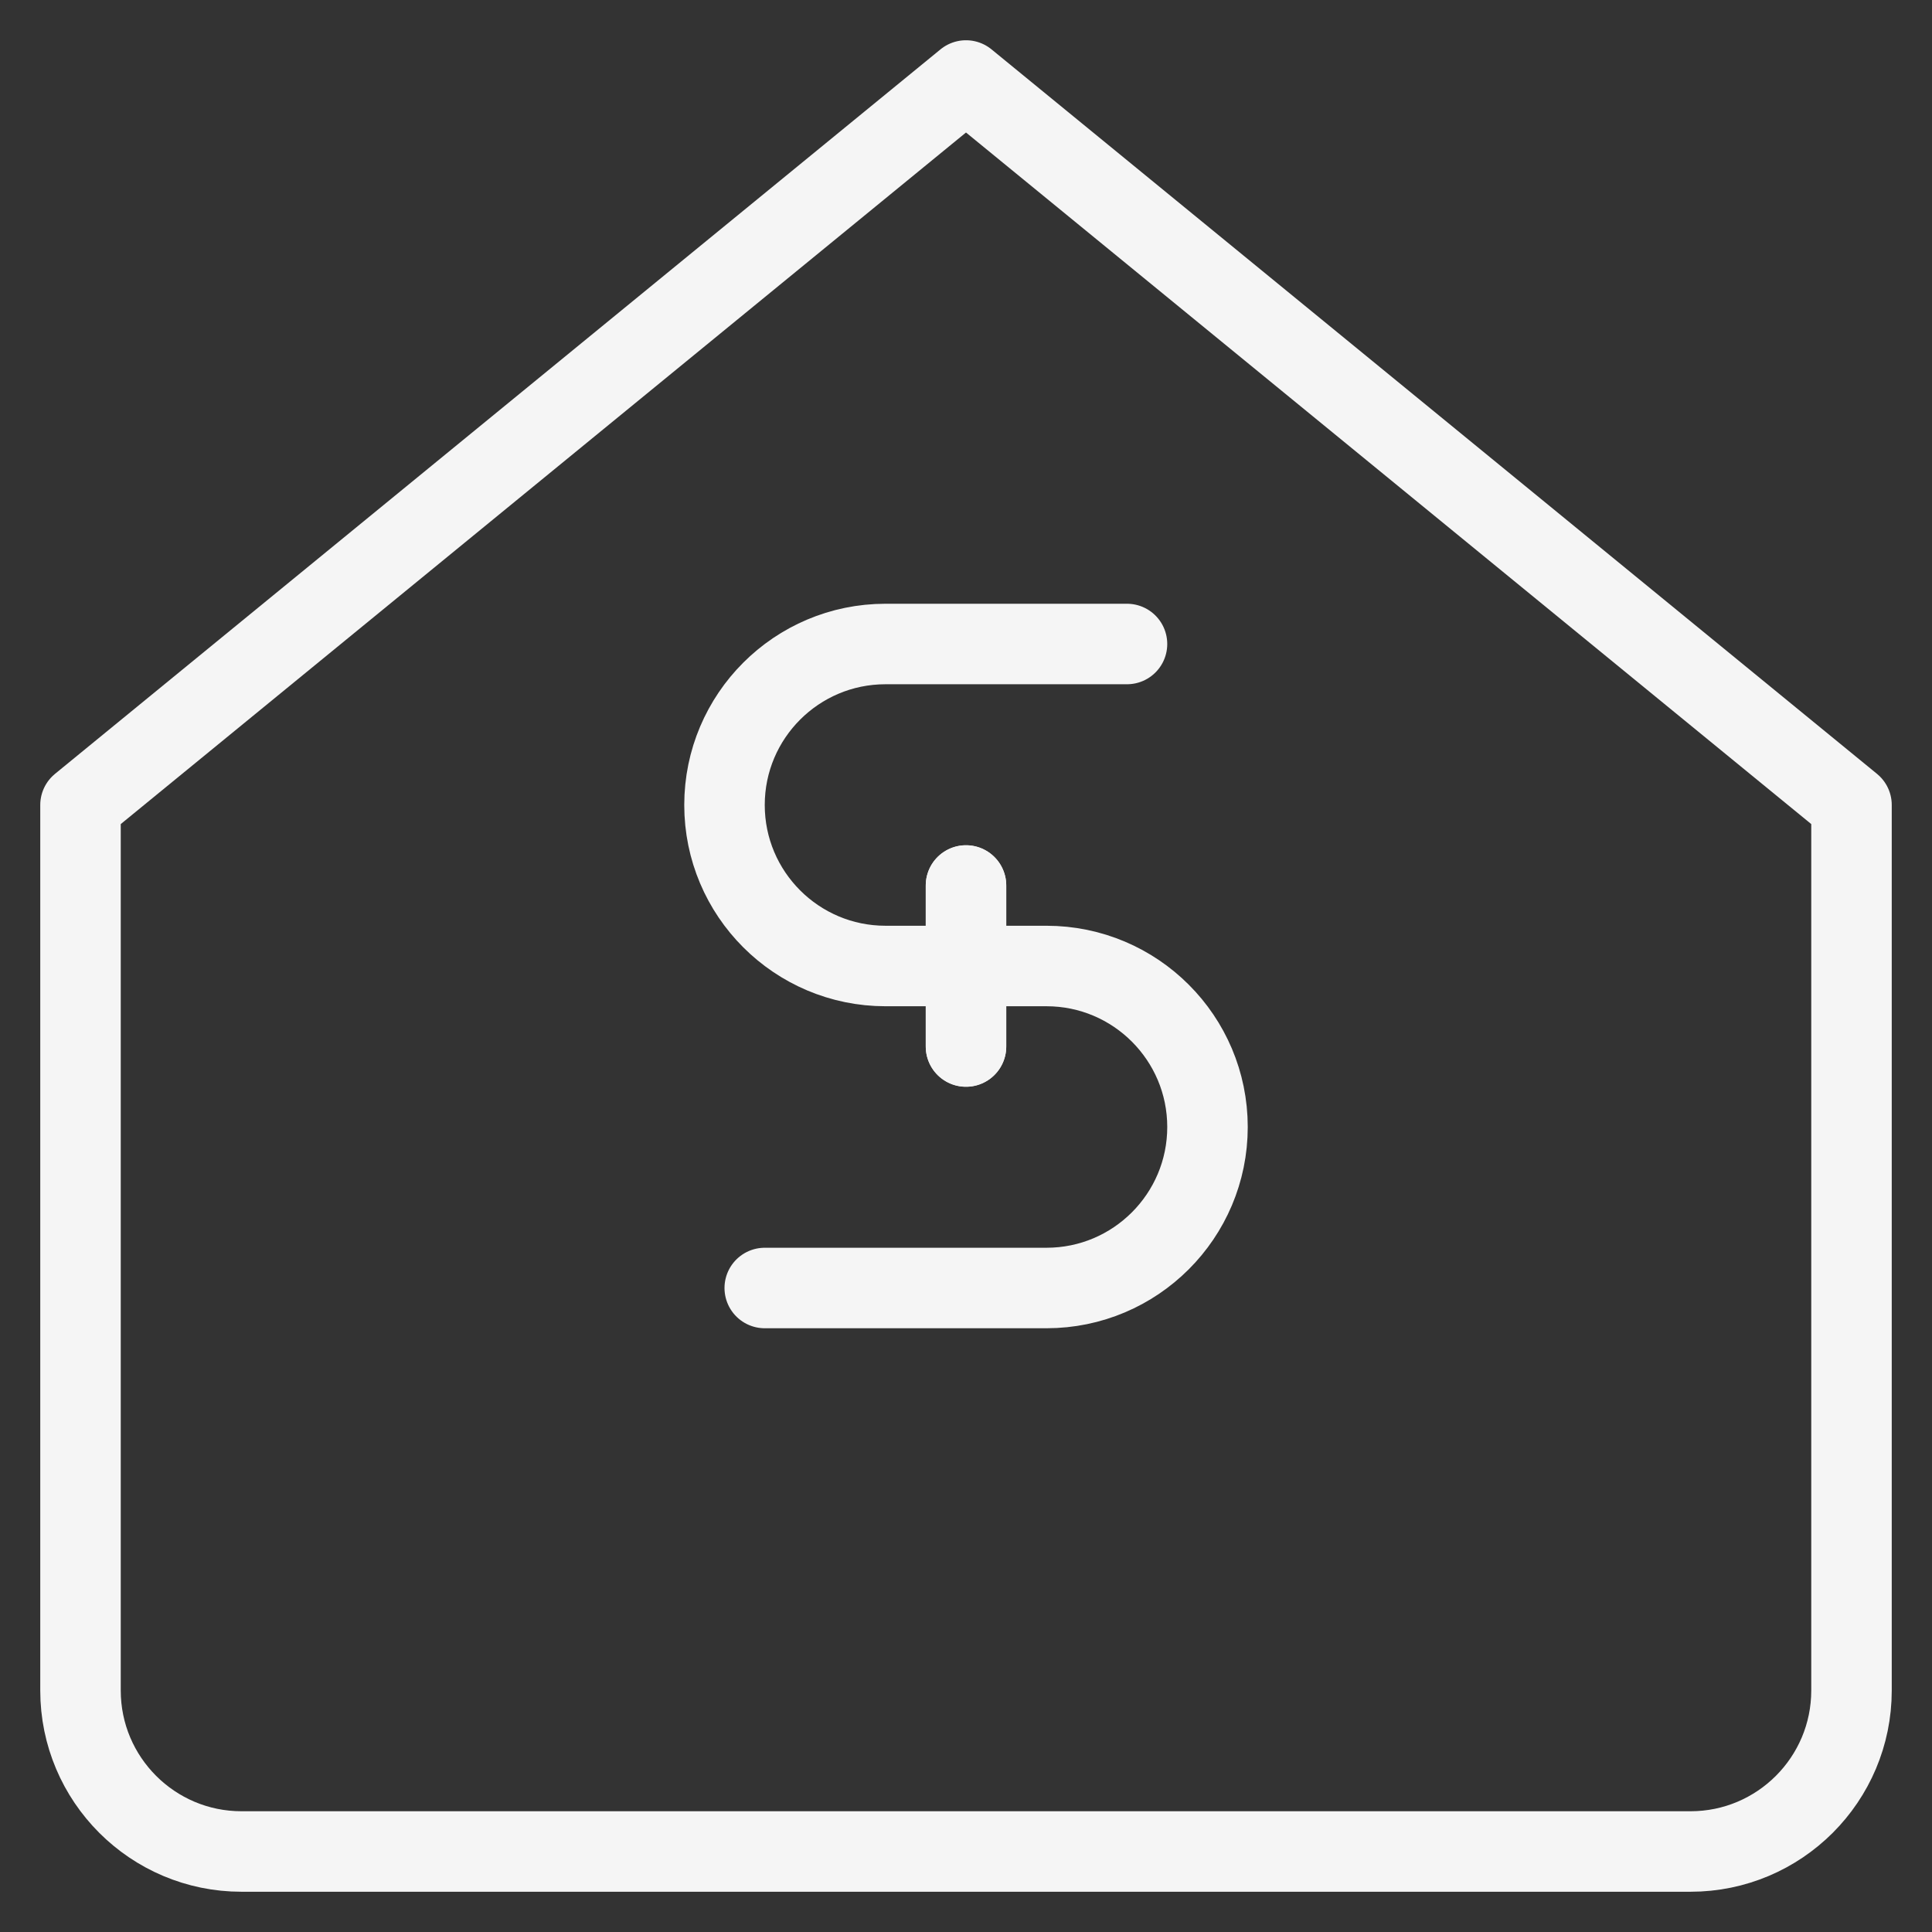 <svg width="24" height="24" viewBox="0 0 24 24" fill="none" xmlns="http://www.w3.org/2000/svg">
<rect x="0" y="0" width="24" height="24" fill="#333333" stroke="none"/>
<path d="M14 8H11C9.896 8 9 8.896 9 10C9 11.104 9.896 12 11 12H13C14.104 12 15 12.896 15 14C15 15.104 14.104 16 13 16H9.5" stroke="#F5F5F5" stroke-linecap="round" stroke-linejoin="round"/>
<path d="M12 13V11" stroke="#F5F5F5" stroke-linecap="round" stroke-linejoin="round"/>
<path d="M12 13V11" stroke="#F5F5F5" stroke-linecap="round" stroke-linejoin="round"/>
<path fill-rule="evenodd" clip-rule="evenodd" d="M1 21V10L12 1L23 10V21C23 22.104 22.104 23 21 23H3C1.896 23 1 22.104 1 21Z" stroke="#F5F5F5" stroke-linecap="round" stroke-linejoin="round"/>
</svg>
